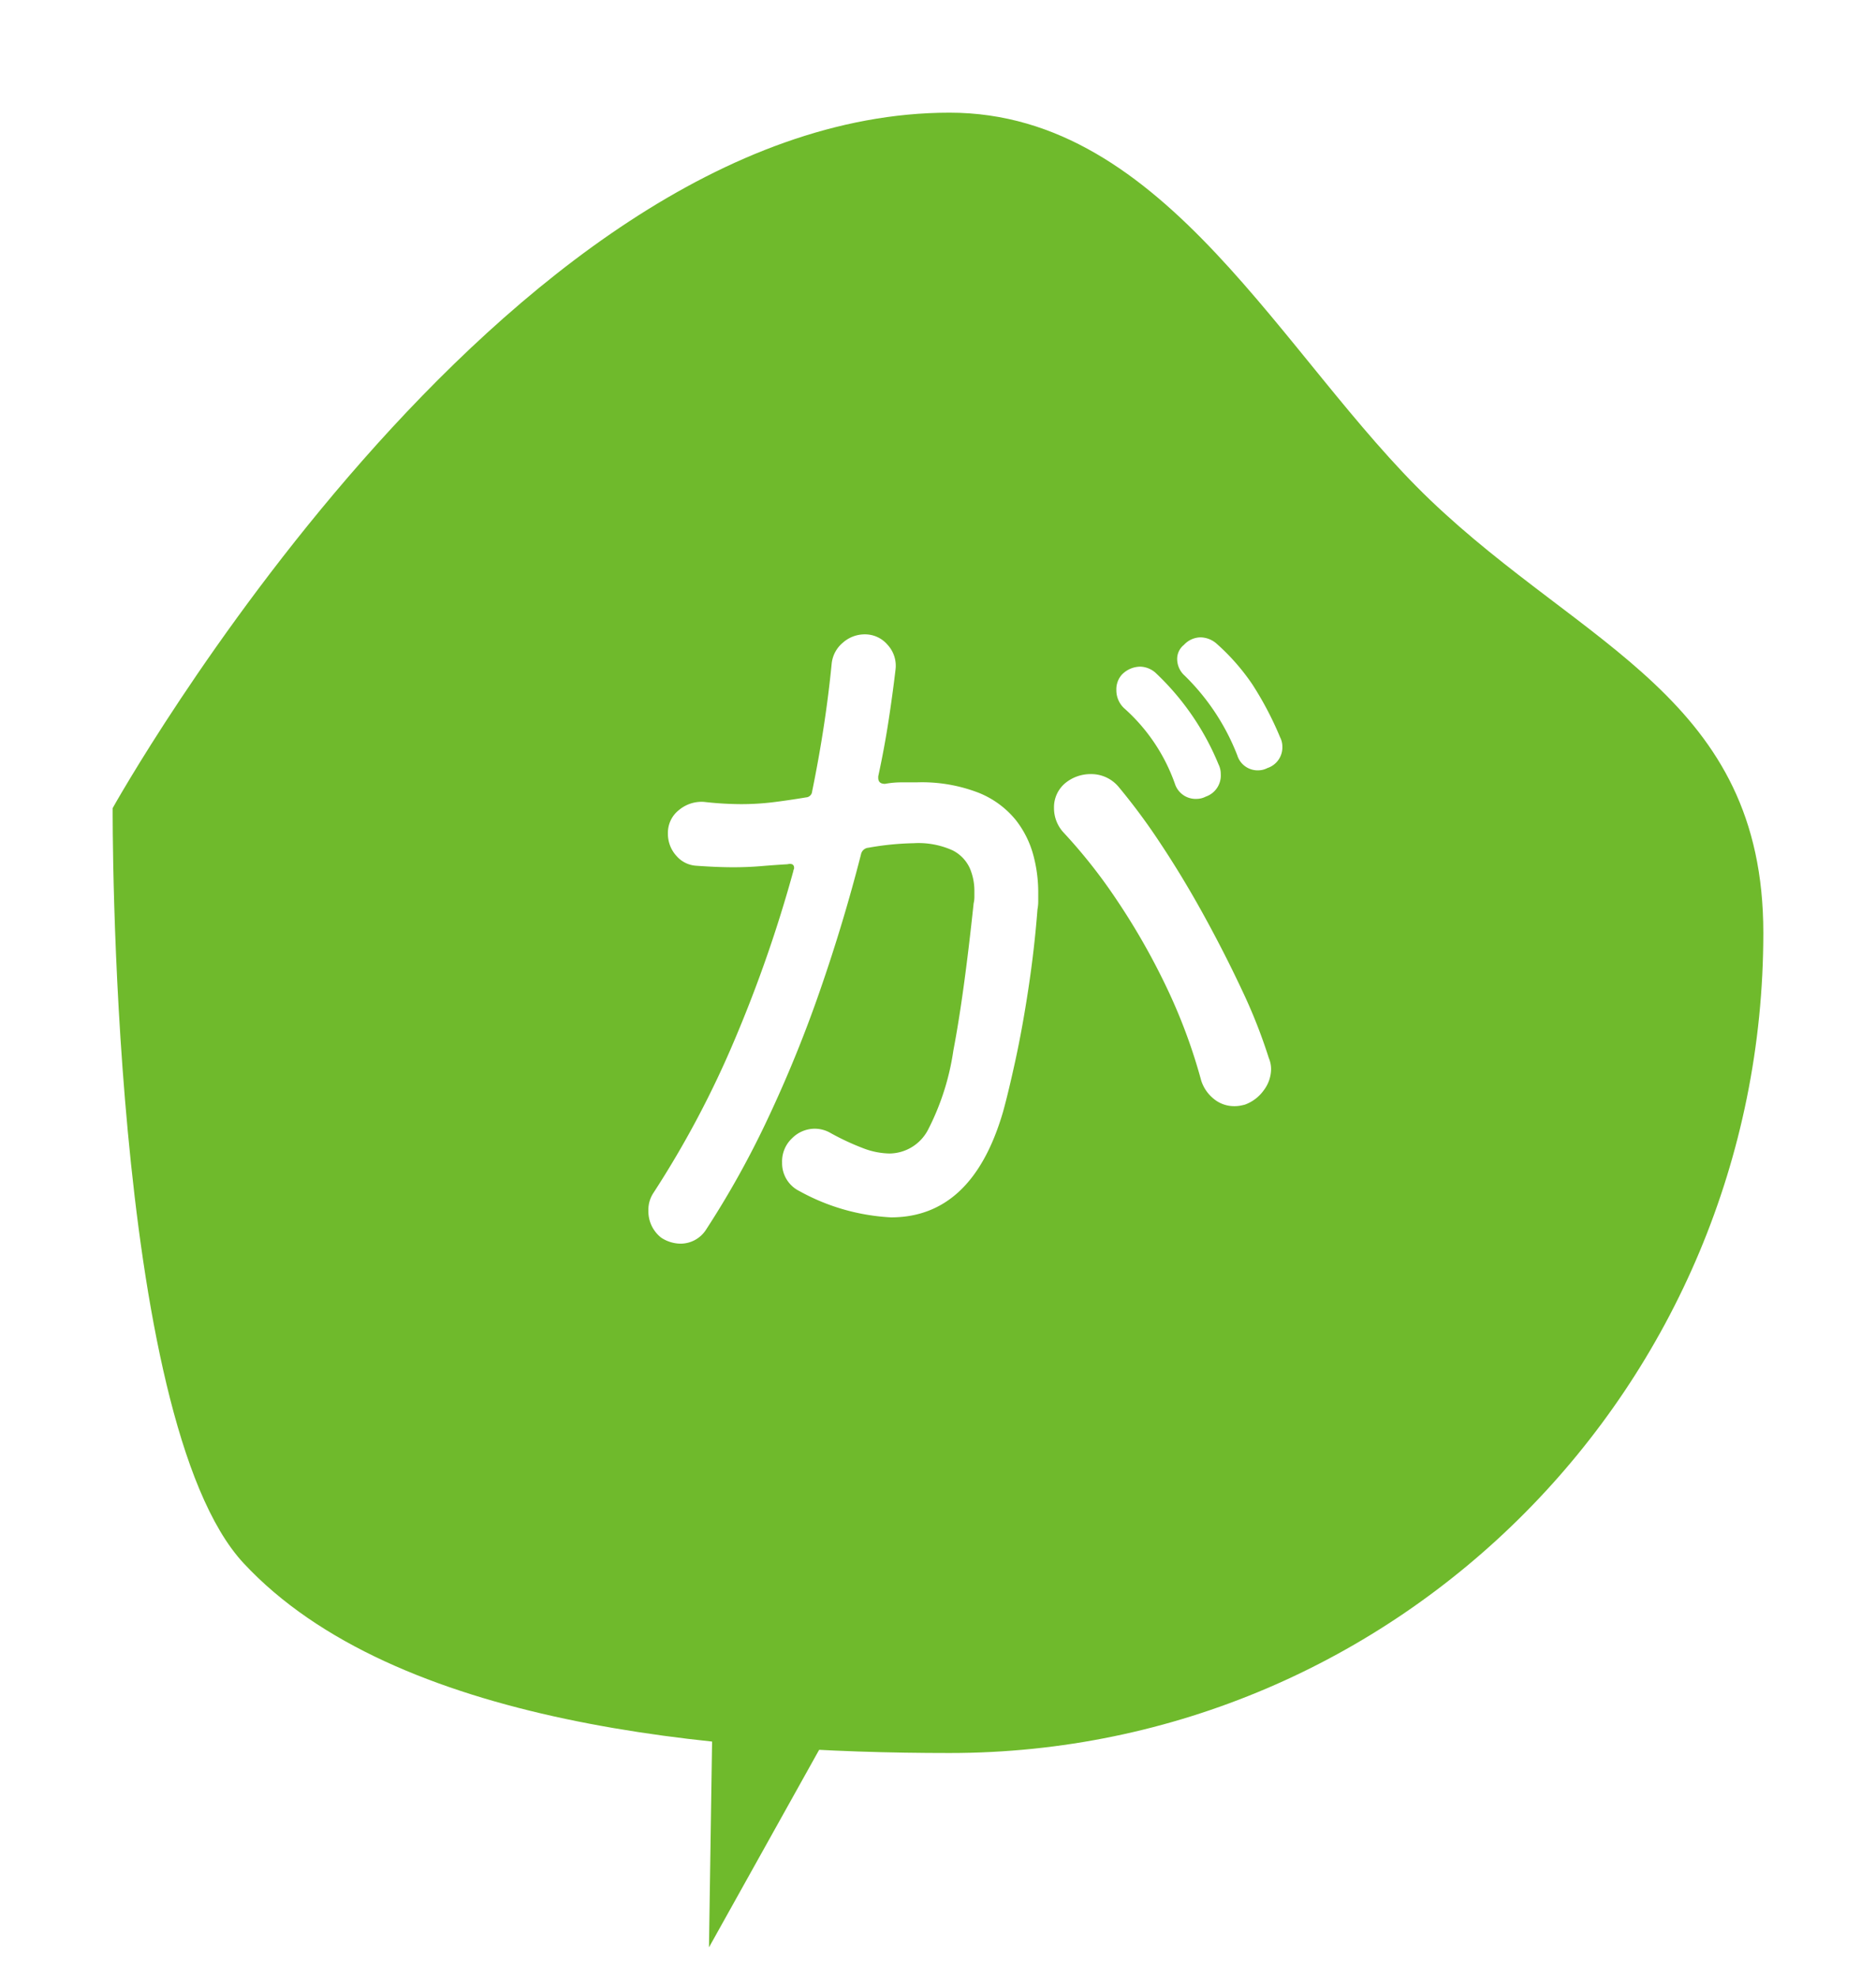 <svg xmlns="http://www.w3.org/2000/svg" xmlns:xlink="http://www.w3.org/1999/xlink" width="149.853" height="157.888" viewBox="0 0 149.853 157.888">
  <defs>
    <filter id="パス_7045" x="0" y="0" width="149.853" height="149" filterUnits="userSpaceOnUse">
      <feOffset dy="3" input="SourceAlpha"/>
      <feGaussianBlur stdDeviation="3" result="blur"/>
      <feFlood flood-opacity="0.161"/>
      <feComposite operator="in" in2="blur"/>
      <feComposite in="SourceGraphic"/>
    </filter>
  </defs>
  <g id="グループ_4033" data-name="グループ 4033" transform="translate(-885.147 -2105.372)">
    <g transform="matrix(1, 0, 0, 1, 885.15, 2105.37)" filter="url(#パス_7045)">
      <path id="パス_7045-2" data-name="パス 7045" d="M65,0c17.339,0,26.56,19.614,38.379,30.922C115.689,42.7,130,46.8,130,65.5c0,36.175-29.1,65.5-65,65.5-18.7,0-44.355-2.223-56.391-15.155C-2.117,104.321-1.853,55.537-1.853,55.537S29.1,0,65,0Z" transform="translate(10.85 6)" fill="#6fba2c"/>
    </g>
    <path id="パス_12388" data-name="パス 12388" d="M-5.7-36v.12q0,.48.54.48a7.2,7.2,0,0,1,1.29-.12h1.23a12.539,12.539,0,0,1,4.98.84,7.325,7.325,0,0,1,2.94,2.16A7.8,7.8,0,0,1,6.69-29.7a11.439,11.439,0,0,1,.39,2.88v.78a3.371,3.371,0,0,1-.06.66q-.24,3.12-.72,6.3T5.25-13.29q-.57,2.61-.99,4.11Q1.8-.78-4.68-.78A16.881,16.881,0,0,1-12-2.88a2.48,2.48,0,0,1-1.38-2.28,2.535,2.535,0,0,1,.81-1.95,2.557,2.557,0,0,1,1.77-.75,2.518,2.518,0,0,1,1.32.36A20.164,20.164,0,0,0-6.9-6.3a6.115,6.115,0,0,0,2.1.42A3.511,3.511,0,0,0-1.71-7.8,20.135,20.135,0,0,0,.3-14.1q.84-4.38,1.62-11.76a2.1,2.1,0,0,0,.06-.51v-.51a4.591,4.591,0,0,0-.36-1.77A2.983,2.983,0,0,0,.24-30.09a6.61,6.61,0,0,0-3.12-.57,22.628,22.628,0,0,0-3.6.36.658.658,0,0,0-.6.54q-1.38,5.4-3.24,10.77A102.68,102.68,0,0,1-14.49-8.73,73.087,73.087,0,0,1-19.44.18a2.424,2.424,0,0,1-2.1,1.14,2.869,2.869,0,0,1-1.5-.48,2.672,2.672,0,0,1-1.02-2.16,2.447,2.447,0,0,1,.42-1.44,78.048,78.048,0,0,0,6.51-12.3,107.121,107.121,0,0,0,4.65-13.38.266.266,0,0,1,.03-.12.266.266,0,0,0,.03-.12q0-.42-.54-.3-1.02.06-2.1.15t-2.22.09q-.66,0-1.38-.03t-1.56-.09a2.277,2.277,0,0,1-1.62-.81,2.592,2.592,0,0,1-.66-1.77,2.3,2.3,0,0,1,.87-1.86,2.815,2.815,0,0,1,2.01-.66,26.833,26.833,0,0,0,2.94.18,21.059,21.059,0,0,0,2.55-.15q1.23-.15,2.67-.39a.516.516,0,0,0,.48-.48q.54-2.64.93-5.19T-9.42-45a2.51,2.51,0,0,1,.9-1.68,2.627,2.627,0,0,1,1.74-.66,2.362,2.362,0,0,1,1.83.84,2.461,2.461,0,0,1,.63,1.98q-.24,2.04-.57,4.17T-5.7-36Zm32.1-3.12a1.6,1.6,0,0,1,.18.72,1.74,1.74,0,0,1-1.2,1.74,1.6,1.6,0,0,1-.72.18,1.7,1.7,0,0,1-1.68-1.2,18.017,18.017,0,0,0-4.2-6.36,1.778,1.778,0,0,1-.6-1.26,1.431,1.431,0,0,1,.54-1.2,1.835,1.835,0,0,1,1.32-.6,1.99,1.99,0,0,1,1.26.48,17.33,17.33,0,0,1,2.88,3.27A26.481,26.481,0,0,1,26.4-39.12ZM18-35.4a14.526,14.526,0,0,0-4.08-6.06,1.964,1.964,0,0,1-.6-1.44,1.757,1.757,0,0,1,.42-1.2,2.067,2.067,0,0,1,1.5-.66,1.921,1.921,0,0,1,1.2.48,20.969,20.969,0,0,1,5.04,7.32,1.72,1.72,0,0,1,.18.78,1.781,1.781,0,0,1-1.2,1.8,1.6,1.6,0,0,1-.72.18A1.74,1.74,0,0,1,18-35.4Zm-4.5.24a49.963,49.963,0,0,1,3.39,4.59q1.77,2.67,3.42,5.67t3.03,5.94A42.666,42.666,0,0,1,25.5-13.5a2.26,2.26,0,0,1,.18.9,2.841,2.841,0,0,1-.57,1.65,3.2,3.2,0,0,1-1.53,1.17q-.24.06-.42.09a2.584,2.584,0,0,1-.42.03,2.543,2.543,0,0,1-1.62-.57A3.068,3.068,0,0,1,20.1-11.7a44.138,44.138,0,0,0-2.85-7.62,54.475,54.475,0,0,0-3.9-6.81,42.513,42.513,0,0,0-4.29-5.43,2.867,2.867,0,0,1-.72-1.92,2.506,2.506,0,0,1,.9-1.98,3.179,3.179,0,0,1,2.04-.72A2.845,2.845,0,0,1,13.5-35.16Z" transform="translate(961 2203.372)" fill="#fff"/>
    <path id="多角形_5" data-name="多角形 5" d="M9.142,0l9.142,36.281H0Z" transform="matrix(-0.966, -0.259, 0.259, -0.966, 950.61, 2263.26)" fill="#6fba2c"/>
  </g>
</svg>
